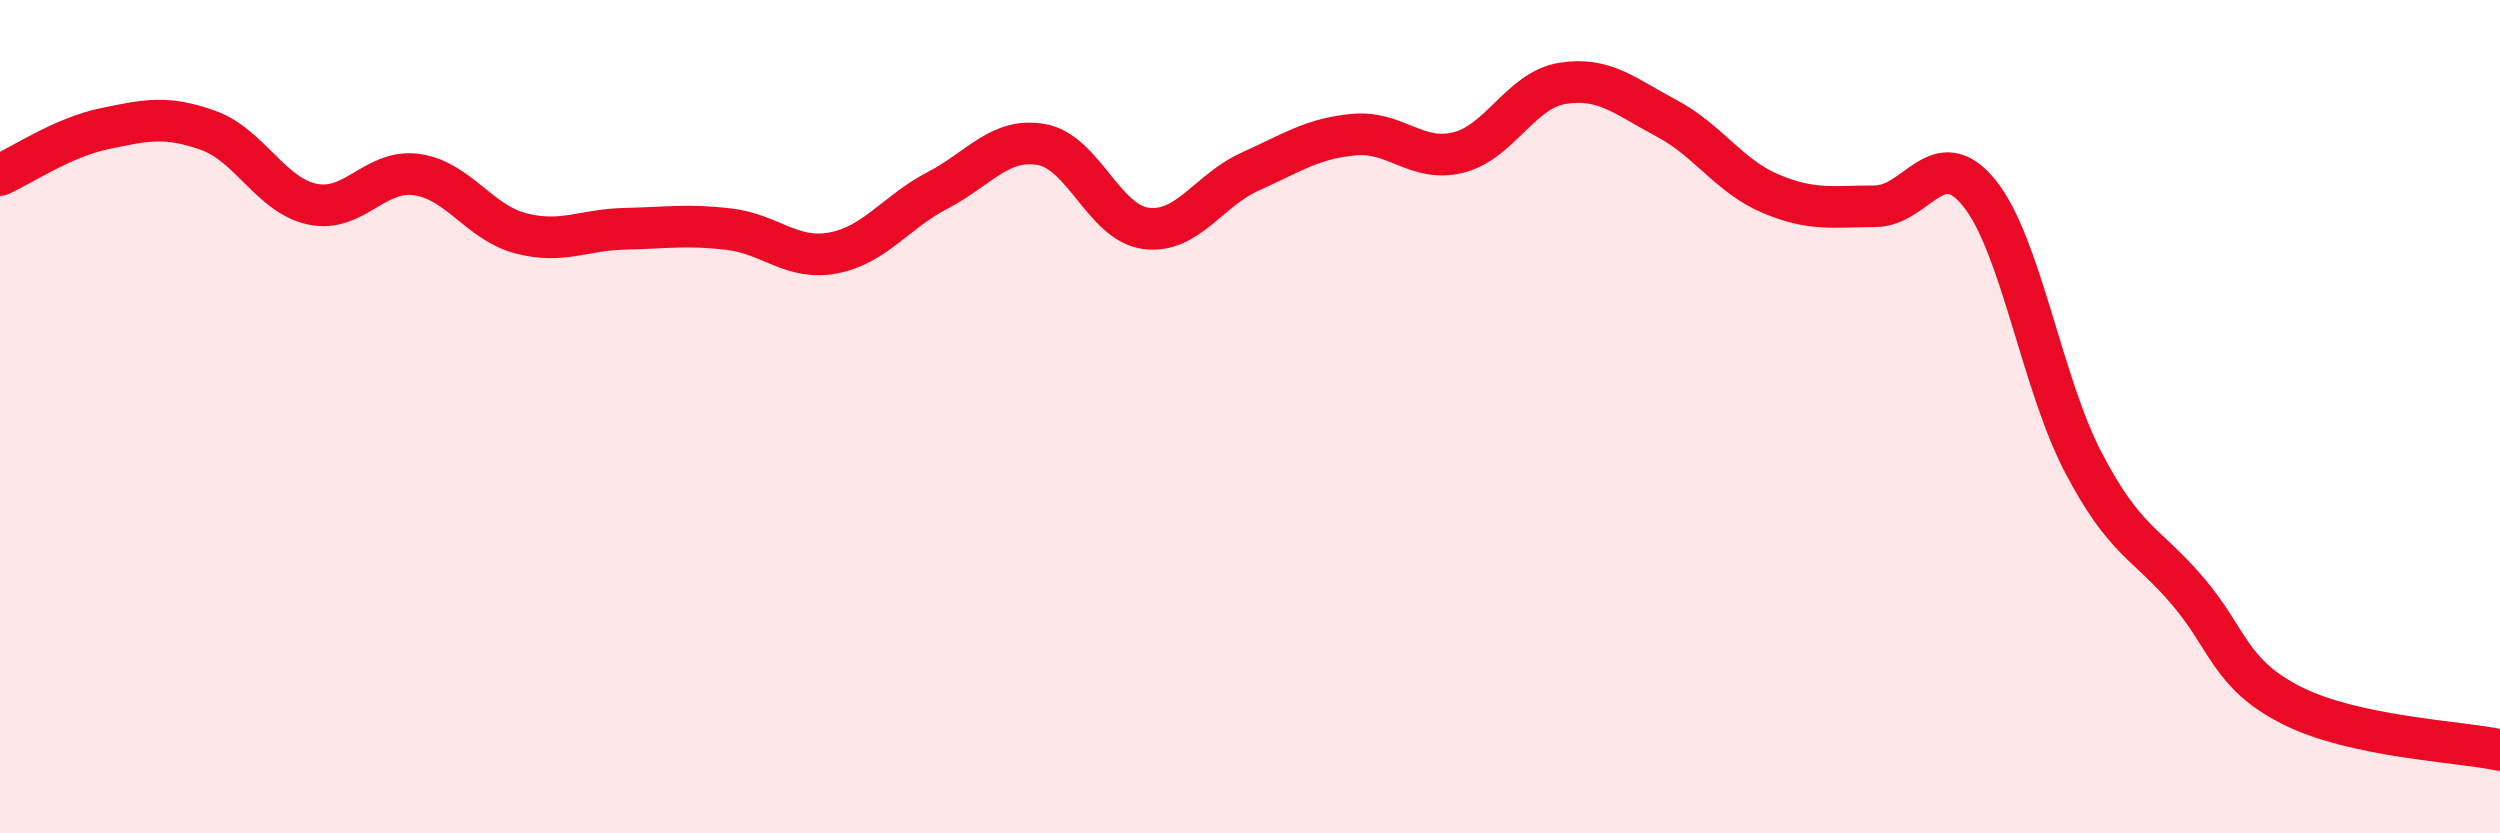 
    <svg width="60" height="20" viewBox="0 0 60 20" xmlns="http://www.w3.org/2000/svg">
      <path
        d="M 0,4.2 C 0.5,3.98 1.5,3.3 2.5,3.09 C 3.5,2.88 4,2.77 5,3.13 C 6,3.49 6.5,4.69 7.5,4.9 C 8.5,5.11 9,4.05 10,4.19 C 11,4.33 11.5,5.34 12.5,5.6 C 13.5,5.86 14,5.51 15,5.49 C 16,5.47 16.5,5.38 17.5,5.5 C 18.5,5.62 19,6.26 20,6.07 C 21,5.88 21.5,5.09 22.5,4.57 C 23.5,4.05 24,3.29 25,3.47 C 26,3.65 26.5,5.35 27.5,5.48 C 28.5,5.61 29,4.57 30,4.12 C 31,3.67 31.5,3.32 32.5,3.23 C 33.5,3.14 34,3.91 35,3.66 C 36,3.41 36.5,2.16 37.5,2 C 38.5,1.84 39,2.31 40,2.84 C 41,3.37 41.5,4.23 42.5,4.65 C 43.5,5.07 44,4.95 45,4.95 C 46,4.95 46.5,3.4 47.5,4.63 C 48.5,5.86 49,9.19 50,11.1 C 51,13.01 51.5,13.01 52.5,14.18 C 53.5,15.35 53.5,16.17 55,16.93 C 56.5,17.69 59,17.79 60,18L60 20L0 20Z"
        fill="#EB0A25"
        opacity="0.1"
        stroke-linecap="round"
        stroke-linejoin="round"
      />
      <path
        d="M 0,4.2 C 0.5,3.98 1.5,3.3 2.5,3.09 C 3.5,2.88 4,2.77 5,3.13 C 6,3.49 6.5,4.69 7.5,4.9 C 8.5,5.11 9,4.05 10,4.19 C 11,4.33 11.5,5.34 12.5,5.6 C 13.5,5.86 14,5.51 15,5.49 C 16,5.47 16.5,5.38 17.5,5.5 C 18.5,5.62 19,6.26 20,6.07 C 21,5.88 21.5,5.09 22.5,4.57 C 23.5,4.05 24,3.29 25,3.47 C 26,3.65 26.5,5.35 27.5,5.48 C 28.5,5.61 29,4.57 30,4.12 C 31,3.67 31.5,3.32 32.5,3.23 C 33.5,3.14 34,3.91 35,3.66 C 36,3.41 36.5,2.16 37.5,2 C 38.5,1.84 39,2.31 40,2.84 C 41,3.37 41.5,4.23 42.5,4.65 C 43.5,5.07 44,4.95 45,4.95 C 46,4.95 46.5,3.4 47.5,4.63 C 48.5,5.86 49,9.19 50,11.1 C 51,13.01 51.5,13.01 52.5,14.18 C 53.5,15.35 53.5,16.17 55,16.93 C 56.5,17.69 59,17.79 60,18"
        stroke="#EB0A25"
        stroke-width="1"
        fill="none"
        stroke-linecap="round"
        stroke-linejoin="round"
      />
    </svg>
  
